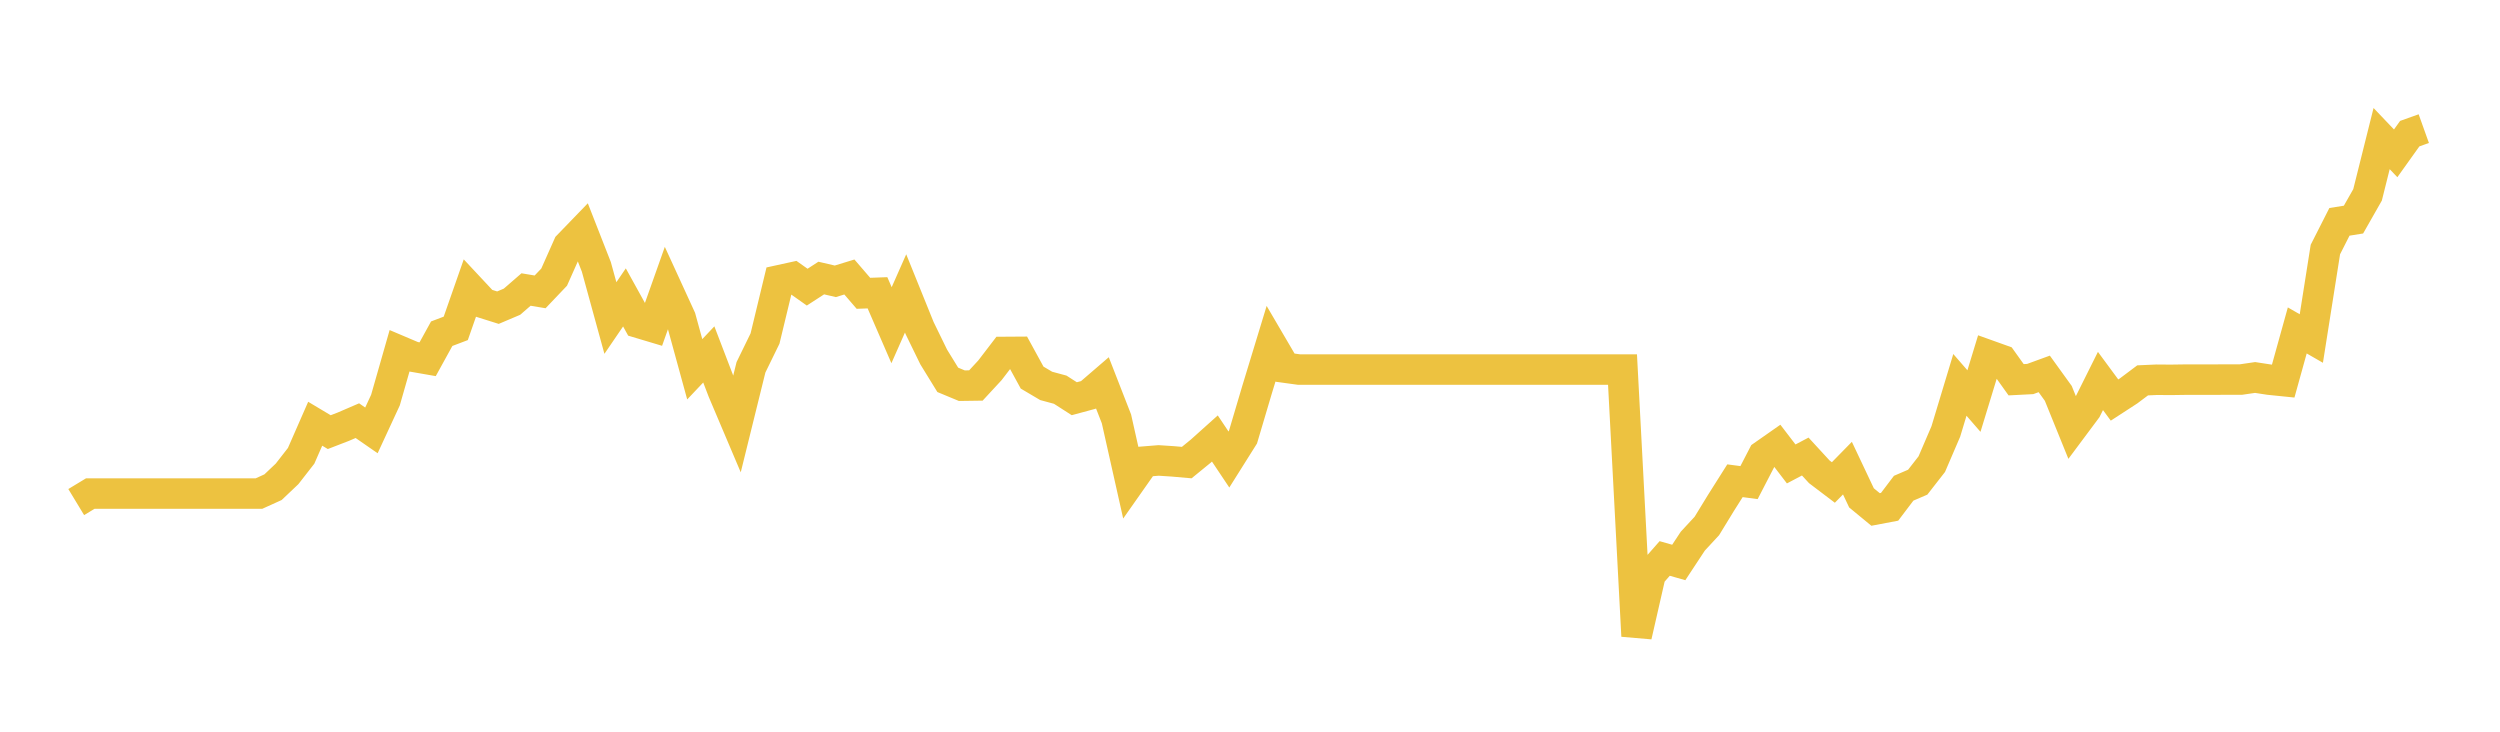 <svg width="164" height="48" xmlns="http://www.w3.org/2000/svg" xmlns:xlink="http://www.w3.org/1999/xlink"><path fill="none" stroke="rgb(237,194,64)" stroke-width="2" d="M5,32.936L5.922,32.378L6.844,32.378L7.766,32.378L8.689,32.378L9.611,32.378L10.533,32.378L11.455,32.378L12.377,32.378L13.299,32.378L14.222,32.378L15.144,32.378L16.066,32.378L16.988,32.378L17.91,31.96L18.832,31.086L19.754,29.902L20.677,27.797L21.599,28.348L22.521,27.992L23.443,27.595L24.365,28.234L25.287,26.243L26.21,23.014L27.132,23.405L28.054,23.566L28.976,21.891L29.898,21.541L30.82,18.905L31.743,19.893L32.665,20.183L33.587,19.792L34.509,18.992L35.431,19.147L36.353,18.178L37.275,16.106L38.198,15.151L39.12,17.506L40.042,20.862L40.964,19.51L41.886,21.178L42.808,21.454L43.731,18.851L44.653,20.862L45.575,24.225L46.497,23.25L47.419,25.658L48.341,27.831L49.263,24.097L50.186,22.207L51.108,18.387L52.03,18.185L52.952,18.837L53.874,18.239L54.796,18.454L55.719,18.171L56.641,19.241L57.563,19.207L58.485,21.333L59.407,19.248L60.329,21.528L61.251,23.418L62.174,24.918L63.096,25.301L64.018,25.288L64.94,24.292L65.862,23.088L66.784,23.082L67.707,24.77L68.629,25.315L69.551,25.564L70.473,26.156L71.395,25.907L72.317,25.113L73.24,27.481L74.162,31.591L75.084,30.279L76.006,30.205L76.928,30.265L77.85,30.346L78.772,29.593L79.695,28.765L80.617,30.144L81.539,28.678L82.461,25.57L83.383,22.544L84.305,24.118L85.228,24.245L86.15,24.245L87.072,24.245L87.994,24.245L88.916,24.245L89.838,24.245L90.76,24.245L91.683,24.245L92.605,24.245L93.527,24.245L94.449,24.245L95.371,24.245L96.293,24.245L97.216,24.245L98.138,24.245L99.06,24.245L99.982,24.245L100.904,24.245L101.826,24.245L102.749,24.245L103.671,24.245L104.593,24.245L105.515,24.245L106.437,24.245L107.359,41.72L108.281,37.685L109.204,36.635L110.126,36.898L111.048,35.499L111.97,34.503L112.892,32.996L113.814,31.537L114.737,31.658L115.659,29.875L116.581,29.23L117.503,30.434L118.425,29.949L119.347,30.952L120.269,31.651L121.192,30.709L122.114,32.66L123.036,33.42L123.958,33.245L124.88,32.028L125.802,31.631L126.725,30.447L127.647,28.301L128.569,25.248L129.491,26.31L130.413,23.29L131.335,23.62L132.257,24.911L133.18,24.864L134.102,24.528L135.024,25.806L135.946,28.079L136.868,26.842L137.79,24.992L138.713,26.243L139.635,25.644L140.557,24.952L141.479,24.911L142.401,24.918L143.323,24.905L144.246,24.905L145.168,24.905L146.09,24.898L147.012,24.898L147.934,24.763L148.856,24.905L149.778,24.999L150.701,21.676L151.623,22.207L152.545,16.369L153.467,14.553L154.389,14.405L155.311,12.784L156.234,9.091L157.156,10.059L158.078,8.768L159,8.438"></path></svg>